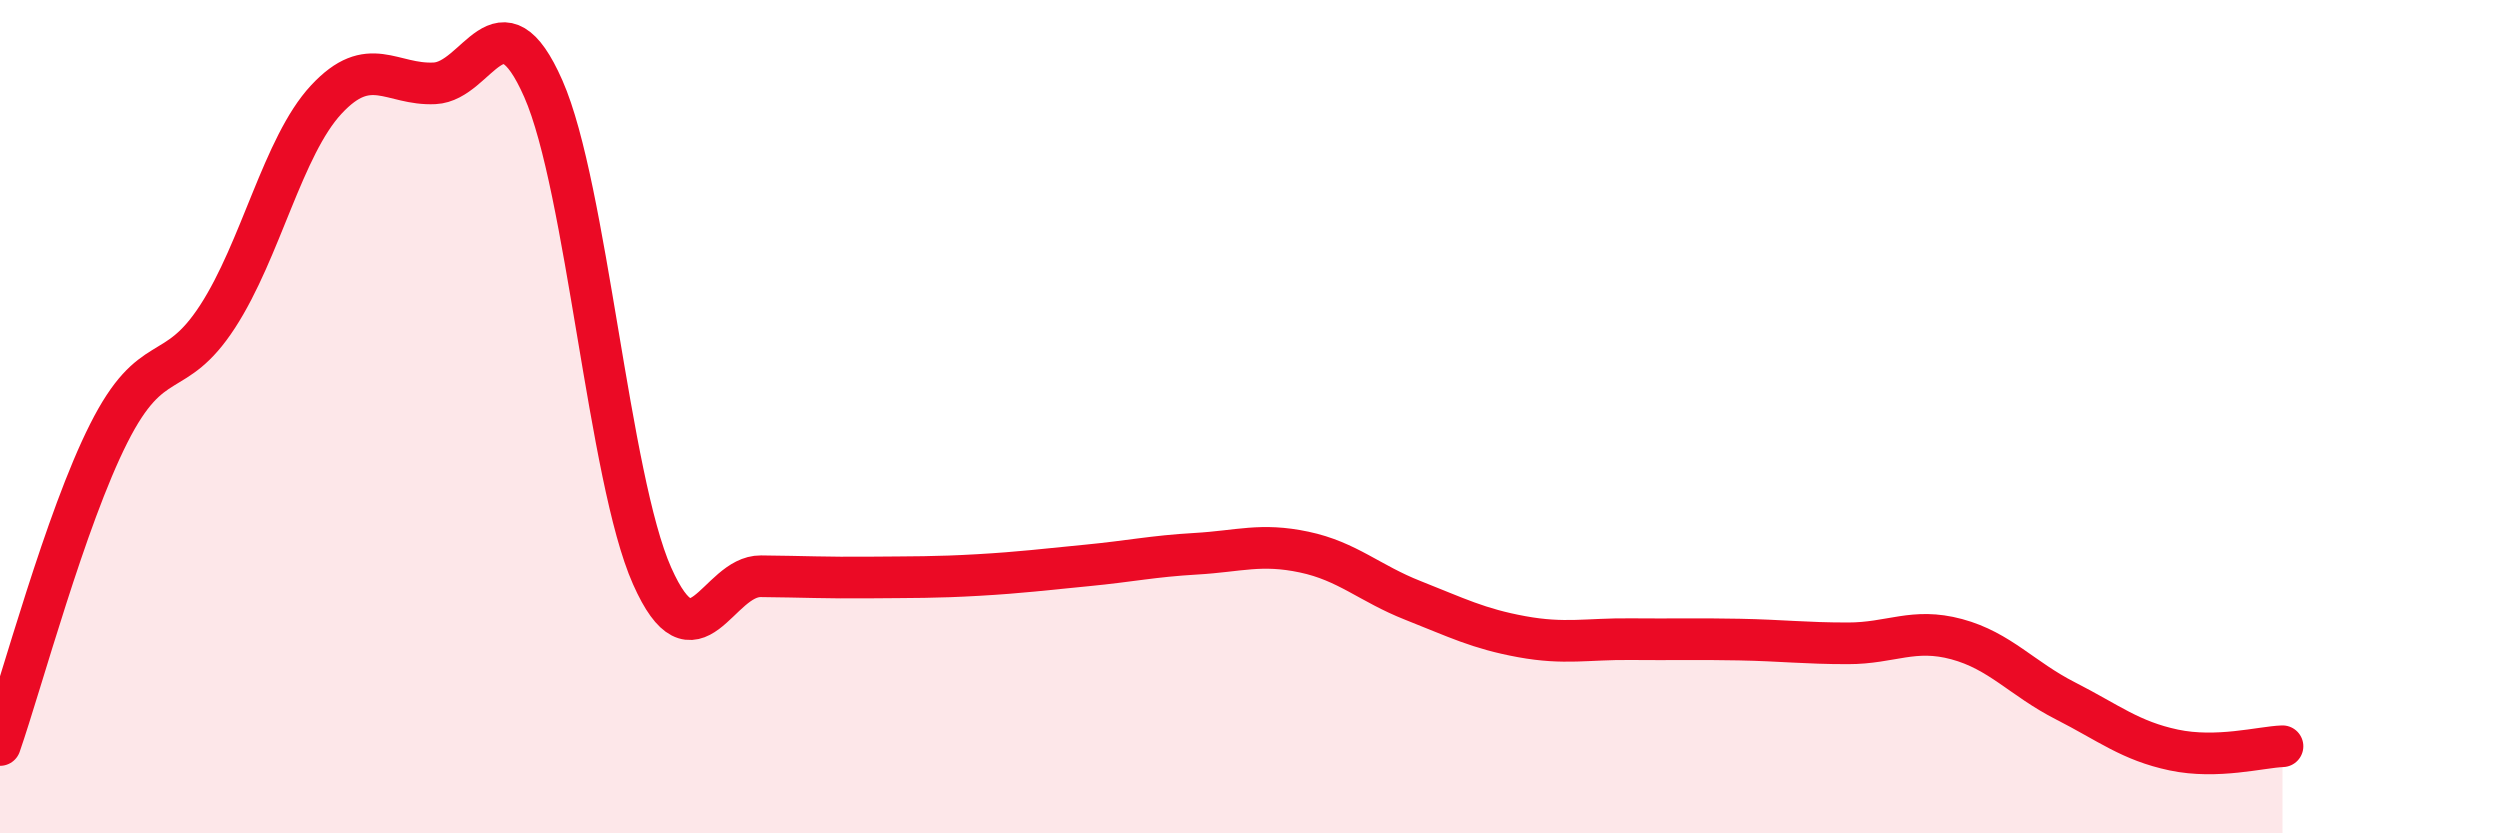
    <svg width="60" height="20" viewBox="0 0 60 20" xmlns="http://www.w3.org/2000/svg">
      <path
        d="M 0,17.88 C 0.52,16.38 1.57,12.46 2.61,10.4 C 3.65,8.34 4.18,9.2 5.22,7.6 C 6.26,6 6.79,3.51 7.83,2.39 C 8.87,1.27 9.39,2.05 10.43,2 C 11.47,1.95 12,-0.23 13.04,2.13 C 14.08,4.49 14.61,11.48 15.65,13.82 C 16.69,16.16 17.22,13.82 18.26,13.83 C 19.3,13.84 19.83,13.87 20.87,13.86 C 21.91,13.85 22.44,13.86 23.48,13.8 C 24.52,13.74 25.05,13.67 26.09,13.57 C 27.13,13.47 27.66,13.35 28.7,13.29 C 29.74,13.23 30.26,13.03 31.3,13.25 C 32.34,13.47 32.87,14 33.91,14.41 C 34.95,14.82 35.48,15.09 36.52,15.28 C 37.56,15.47 38.09,15.33 39.13,15.34 C 40.17,15.35 40.7,15.33 41.74,15.35 C 42.78,15.37 43.31,15.44 44.35,15.44 C 45.39,15.44 45.92,15.06 46.96,15.34 C 48,15.62 48.53,16.29 49.57,16.82 C 50.61,17.35 51.13,17.78 52.17,18 C 53.21,18.22 54.26,17.93 54.78,17.91L54.78 20L0 20Z"
        fill="#EB0A25"
        opacity="0.1"
        stroke-linecap="round"
        stroke-linejoin="round"
      />
      <path
        d="M 0,17.88 C 0.52,16.38 1.57,12.46 2.61,10.4 C 3.65,8.34 4.18,9.2 5.22,7.6 C 6.26,6 6.79,3.51 7.83,2.39 C 8.87,1.27 9.39,2.05 10.43,2 C 11.47,1.95 12,-0.23 13.04,2.13 C 14.08,4.49 14.61,11.48 15.65,13.82 C 16.69,16.16 17.22,13.82 18.26,13.83 C 19.3,13.84 19.83,13.87 20.87,13.86 C 21.91,13.85 22.44,13.86 23.48,13.8 C 24.52,13.74 25.05,13.67 26.09,13.57 C 27.13,13.47 27.66,13.35 28.7,13.29 C 29.74,13.23 30.26,13.03 31.3,13.25 C 32.34,13.47 32.87,14 33.91,14.41 C 34.95,14.82 35.48,15.09 36.52,15.28 C 37.56,15.47 38.09,15.33 39.13,15.34 C 40.17,15.35 40.7,15.33 41.74,15.35 C 42.78,15.37 43.31,15.44 44.35,15.44 C 45.39,15.44 45.92,15.06 46.96,15.34 C 48,15.62 48.53,16.29 49.57,16.82 C 50.61,17.35 51.13,17.78 52.17,18 C 53.21,18.22 54.26,17.93 54.78,17.91"
        stroke="#EB0A25"
        stroke-width="1"
        fill="none"
        stroke-linecap="round"
        stroke-linejoin="round"
      />
    </svg>
  
